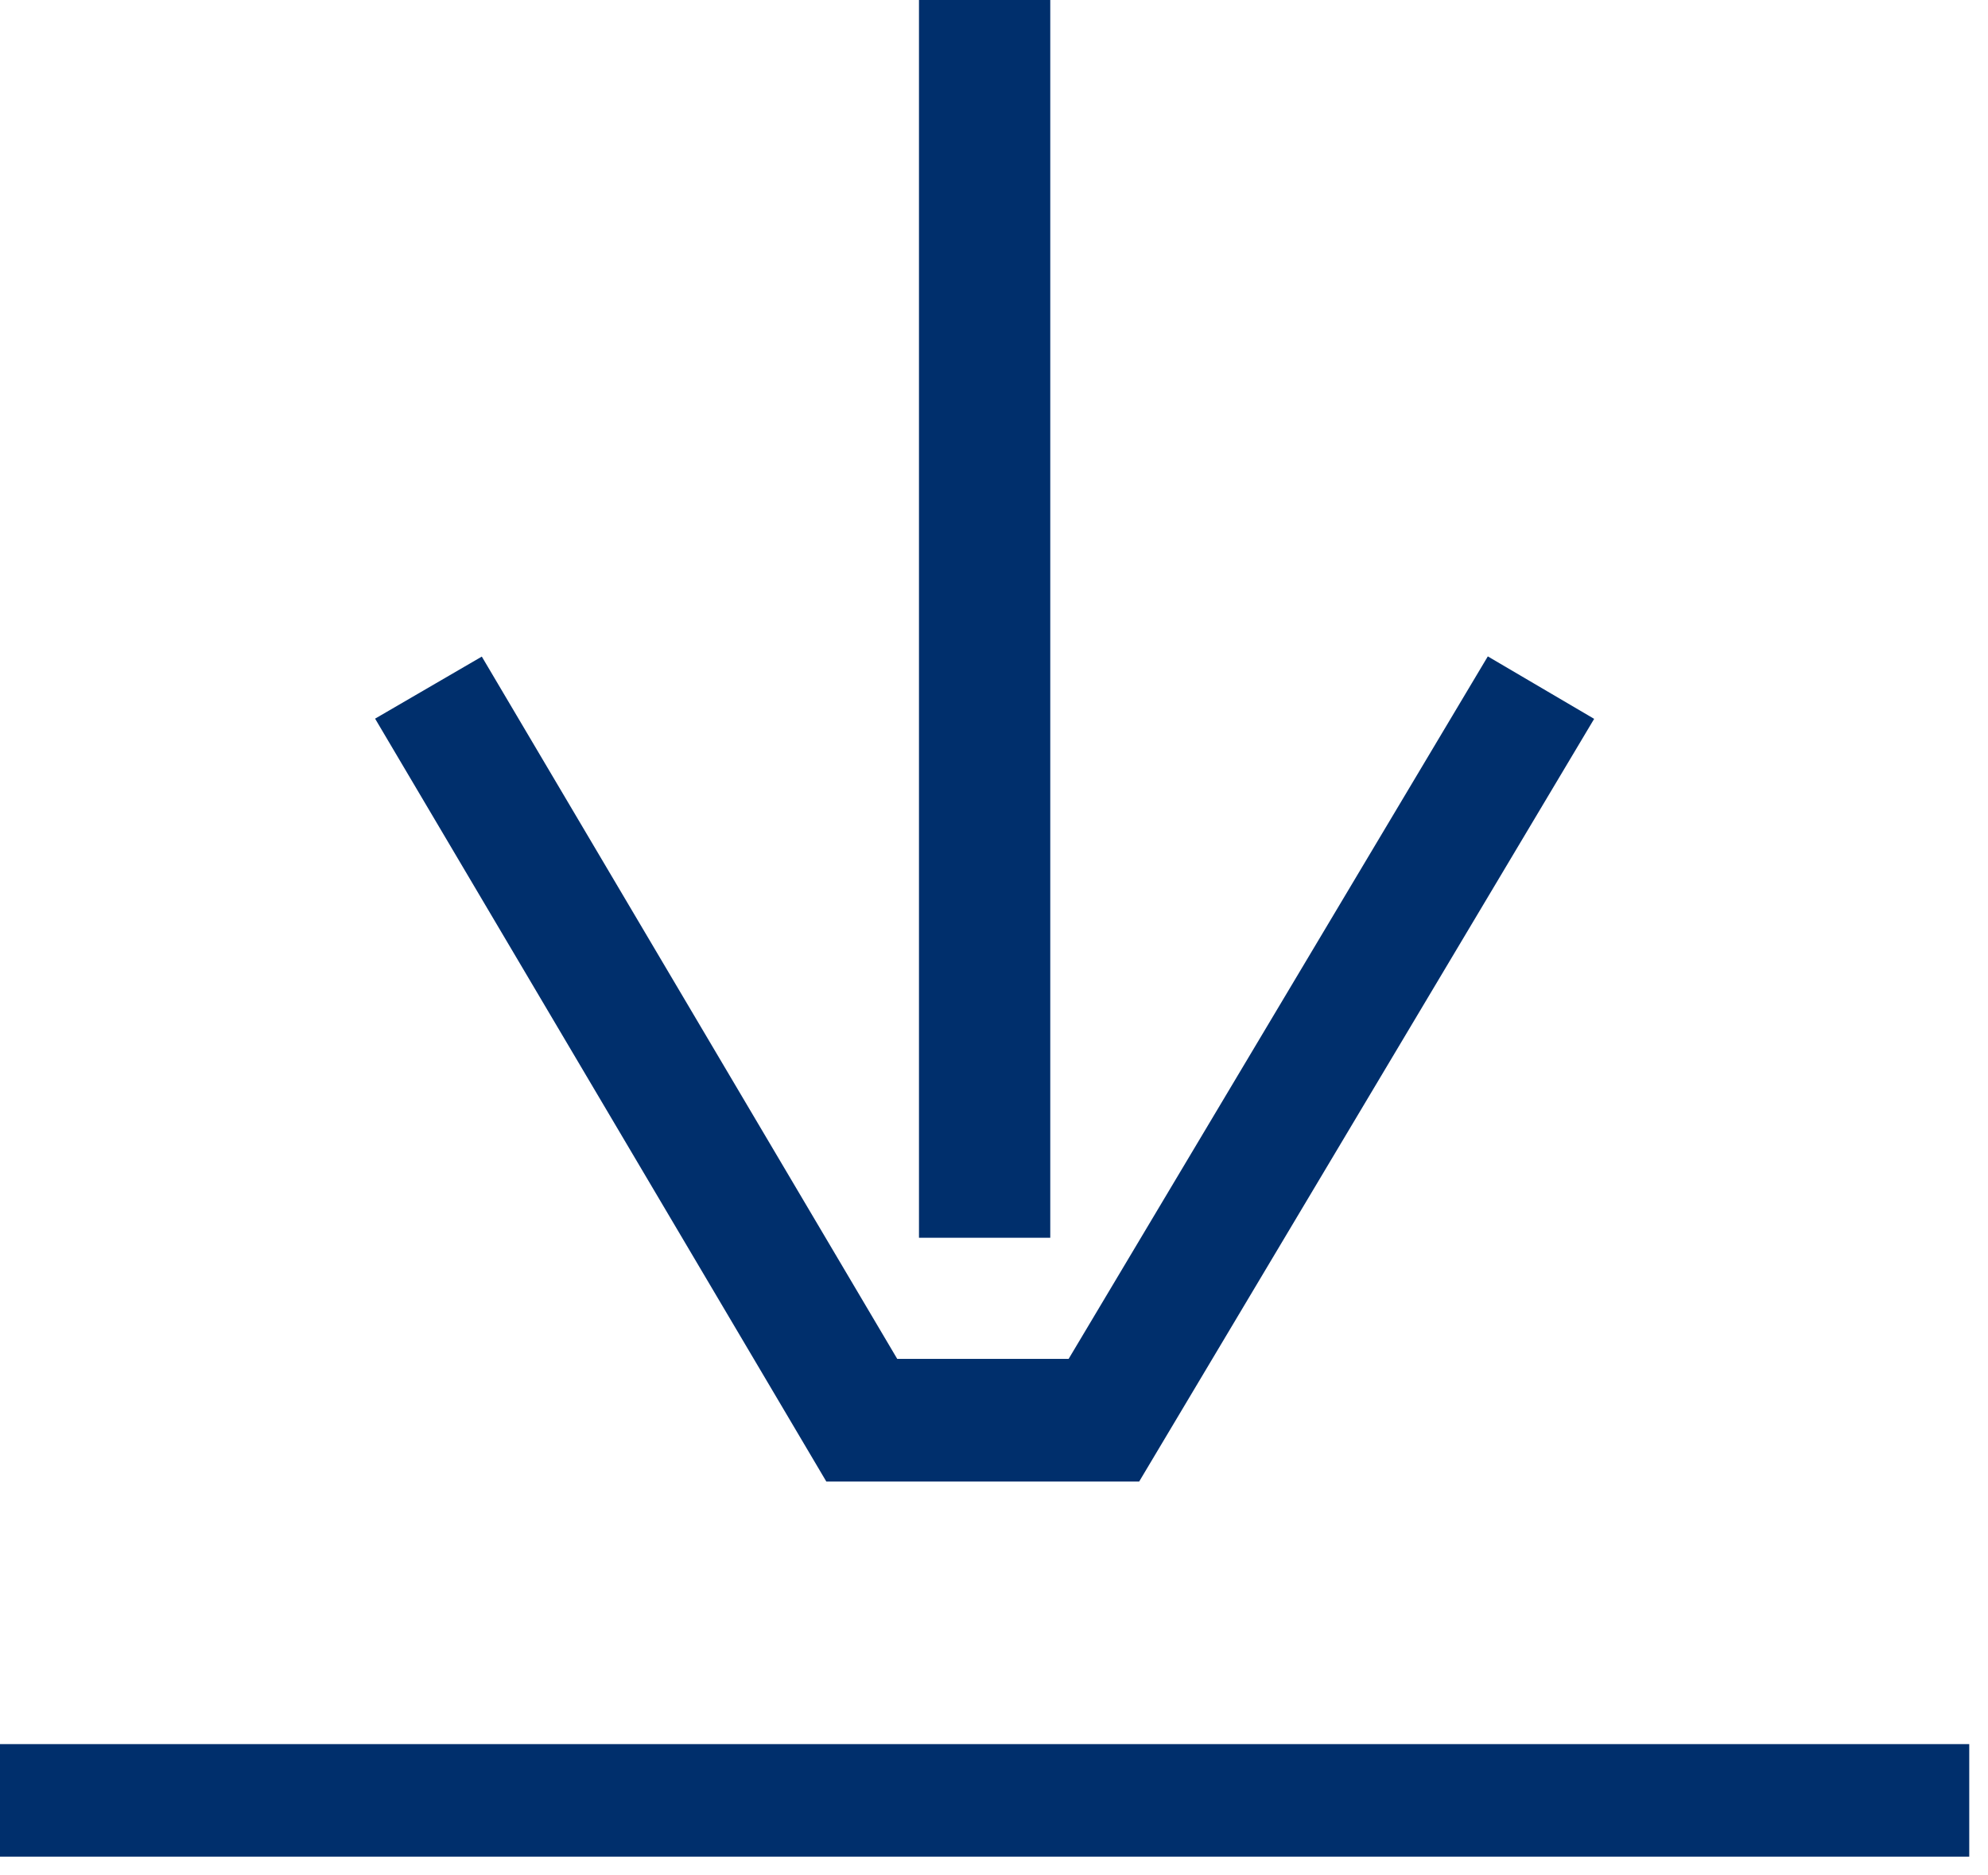 <?xml version="1.0" encoding="UTF-8"?> <svg xmlns="http://www.w3.org/2000/svg" xmlns:xlink="http://www.w3.org/1999/xlink" width="106" height="100" overflow="hidden"> <defs> <clipPath id="clip0"> <rect x="1601" y="258" width="106" height="100"></rect> </clipPath> </defs> <g clip-path="url(#clip0)" transform="translate(-1601 -258)"> <path d="M1661.74 337 1645.06 337 1621 296.32 1626.69 293.011 1648.84 330.458 1657.98 330.458 1680.33 293 1686 296.331 1661.74 337Z" fill="#002F6C" fill-rule="evenodd"></path> <path d="M1650 258 1657 258 1657 324 1650 324Z" fill="#002F6C" fill-rule="evenodd"></path> <path d="M1601 351 1706 351 1706 357 1601 357Z" fill="#002F6C" fill-rule="evenodd"></path> </g> </svg> 
